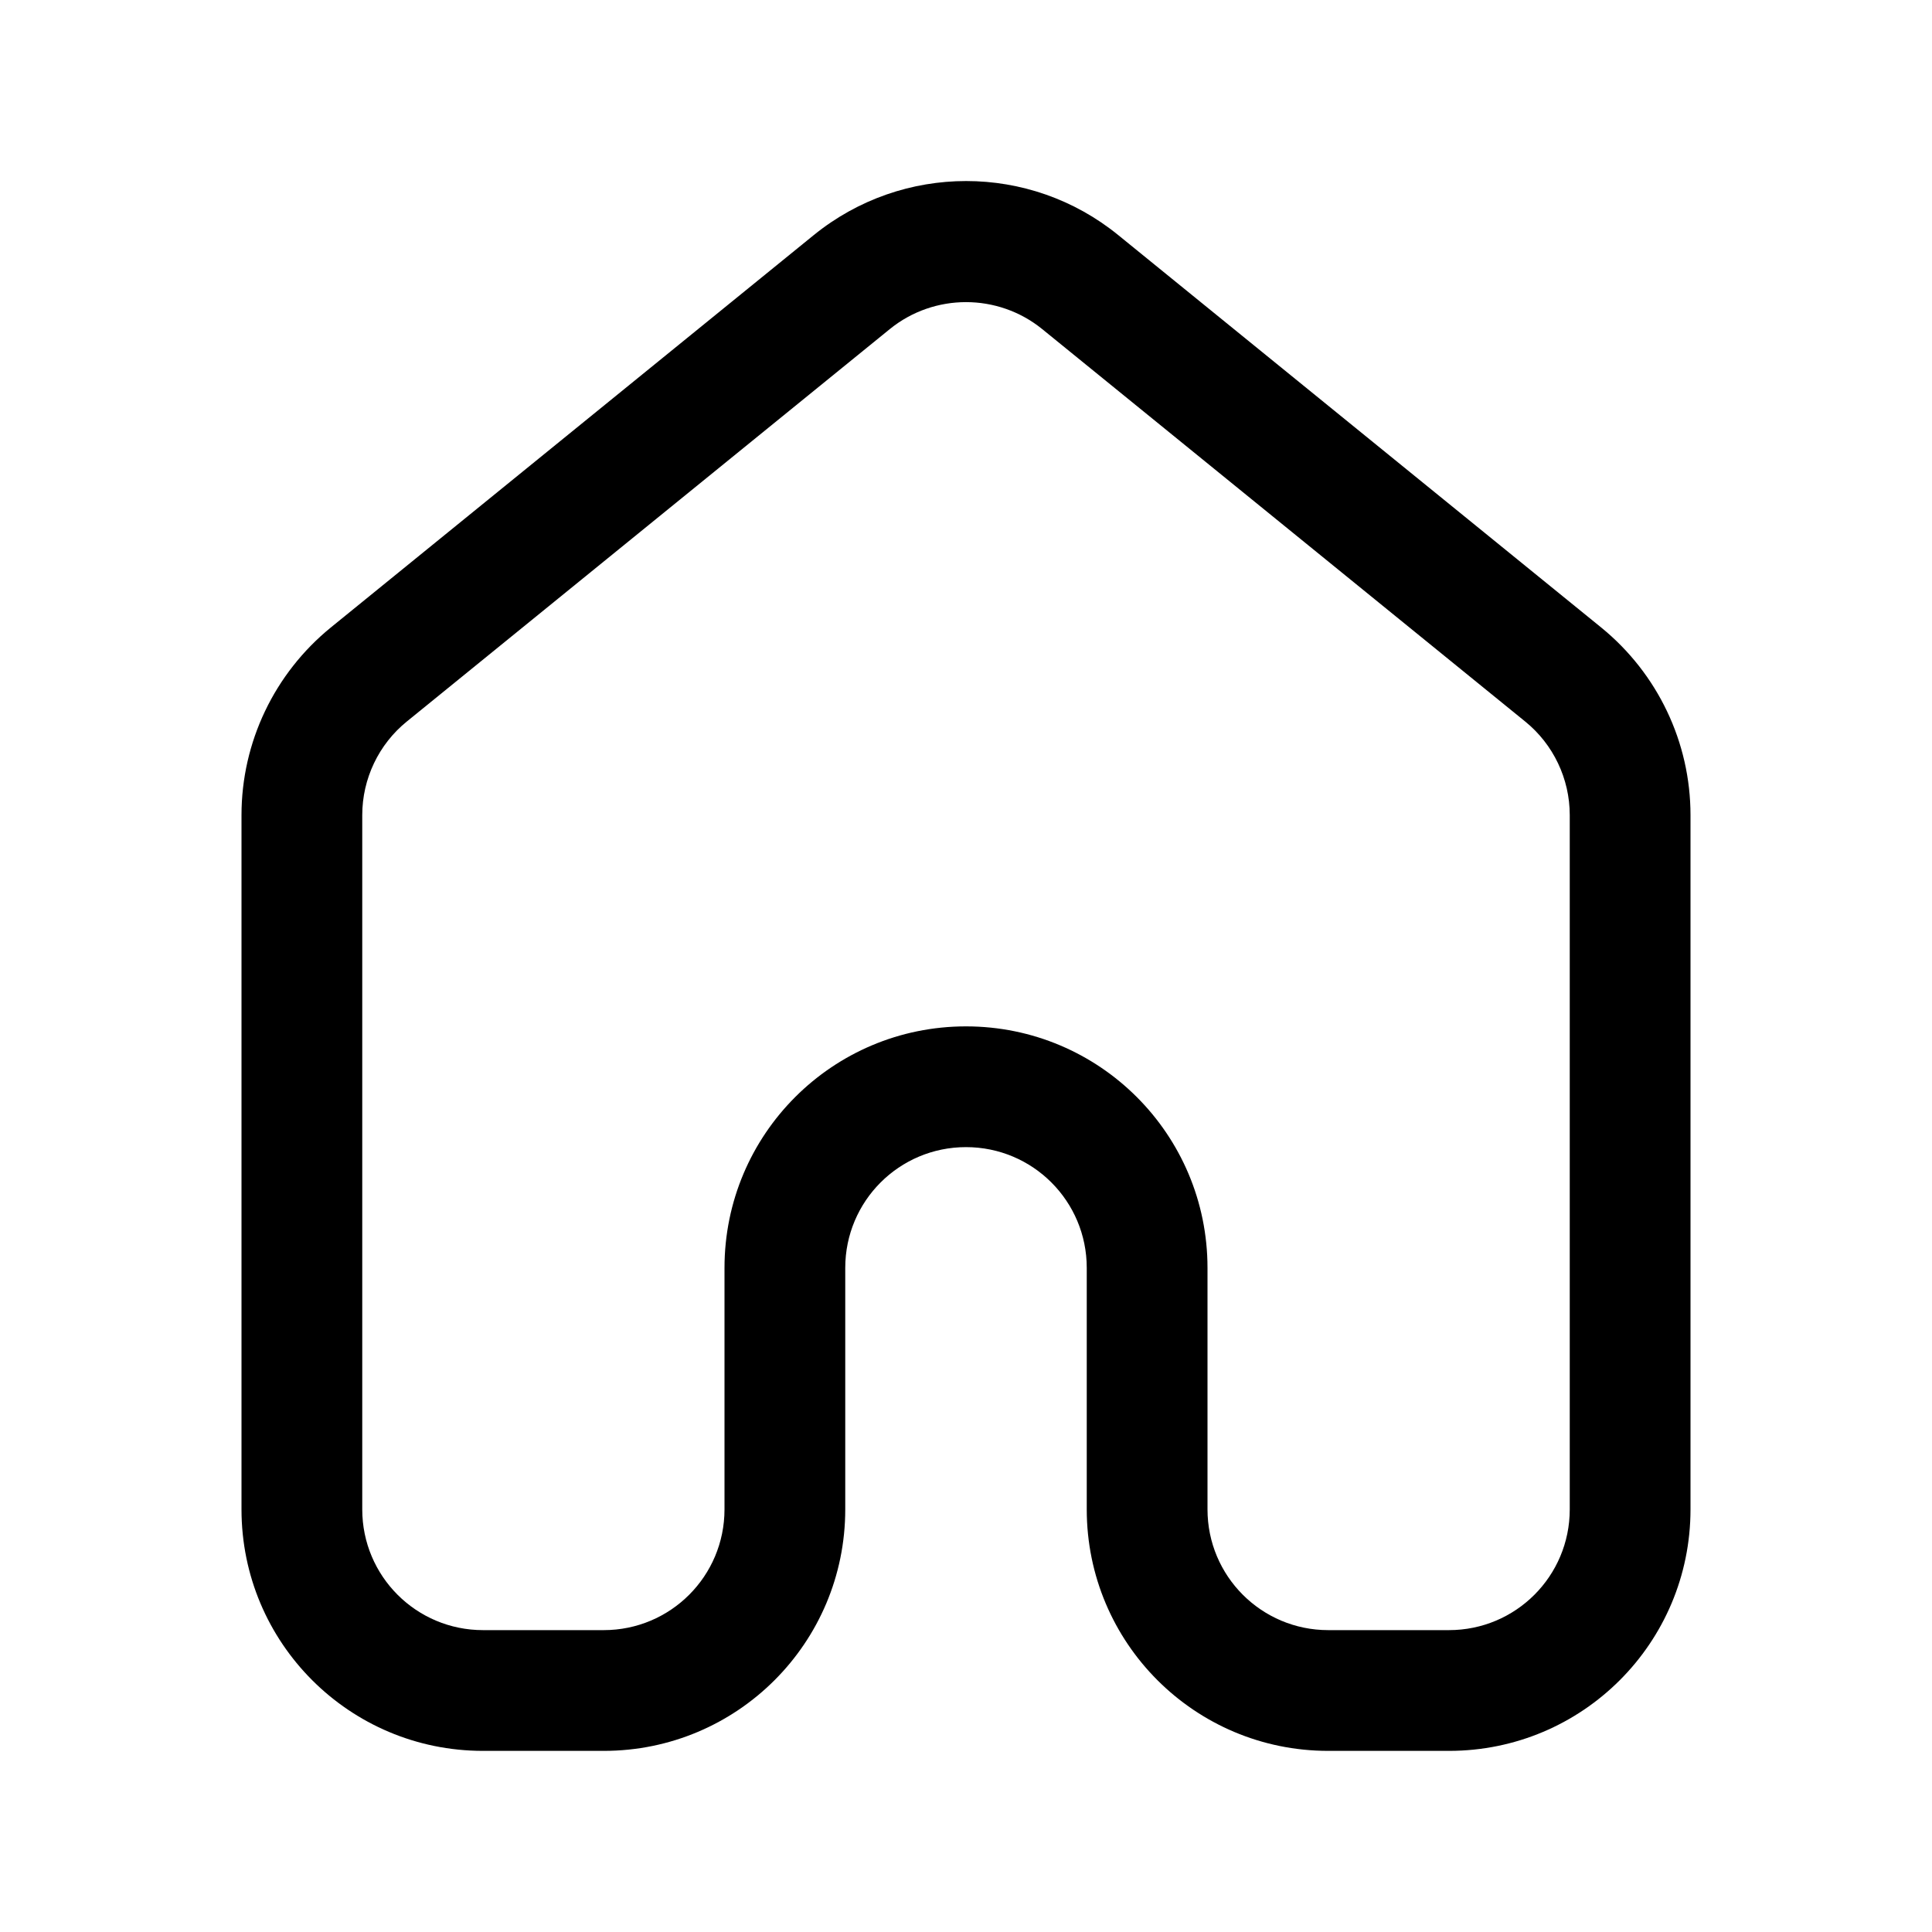 <svg xmlns="http://www.w3.org/2000/svg" viewBox="0 0 576 576"><!--! Font Awesome Pro 7.1.0 by @fontawesome - https://fontawesome.com License - https://fontawesome.com/license (Commercial License) Copyright 2025 Fonticons, Inc. --><path fill="currentColor" d="M310.7 98.1C297.5 87.4 278.5 87.4 265.3 98.1L121.3 215.1C112.9 221.9 108 232.2 108 243L108 450C108 469.9 124.1 486 144 486L180 486C199.9 486 216 469.9 216 450L216 378C216 338.2 248.2 306 288 306C327.8 306 360 338.2 360 378L360 450C360 469.9 376.1 486 396 486L432 486C451.9 486 468 469.9 468 450L468 243C468 232.2 463.1 221.9 454.7 215.1L310.7 98.1zM242.6 70.1C269.1 48.6 307 48.6 333.4 70.1L477.4 187.1C494.2 200.8 504 221.3 504 243L504 450C504 489.8 471.8 522 432 522L396 522C356.2 522 324 489.8 324 450L324 378C324 358.1 307.9 342 288 342C268.1 342 252 358.1 252 378L252 450C252 489.8 219.8 522 180 522L144 522C104.2 522 72 489.8 72 450L72 243C72 221.3 81.8 200.8 98.6 187.1L242.6 70.1z"/></svg>